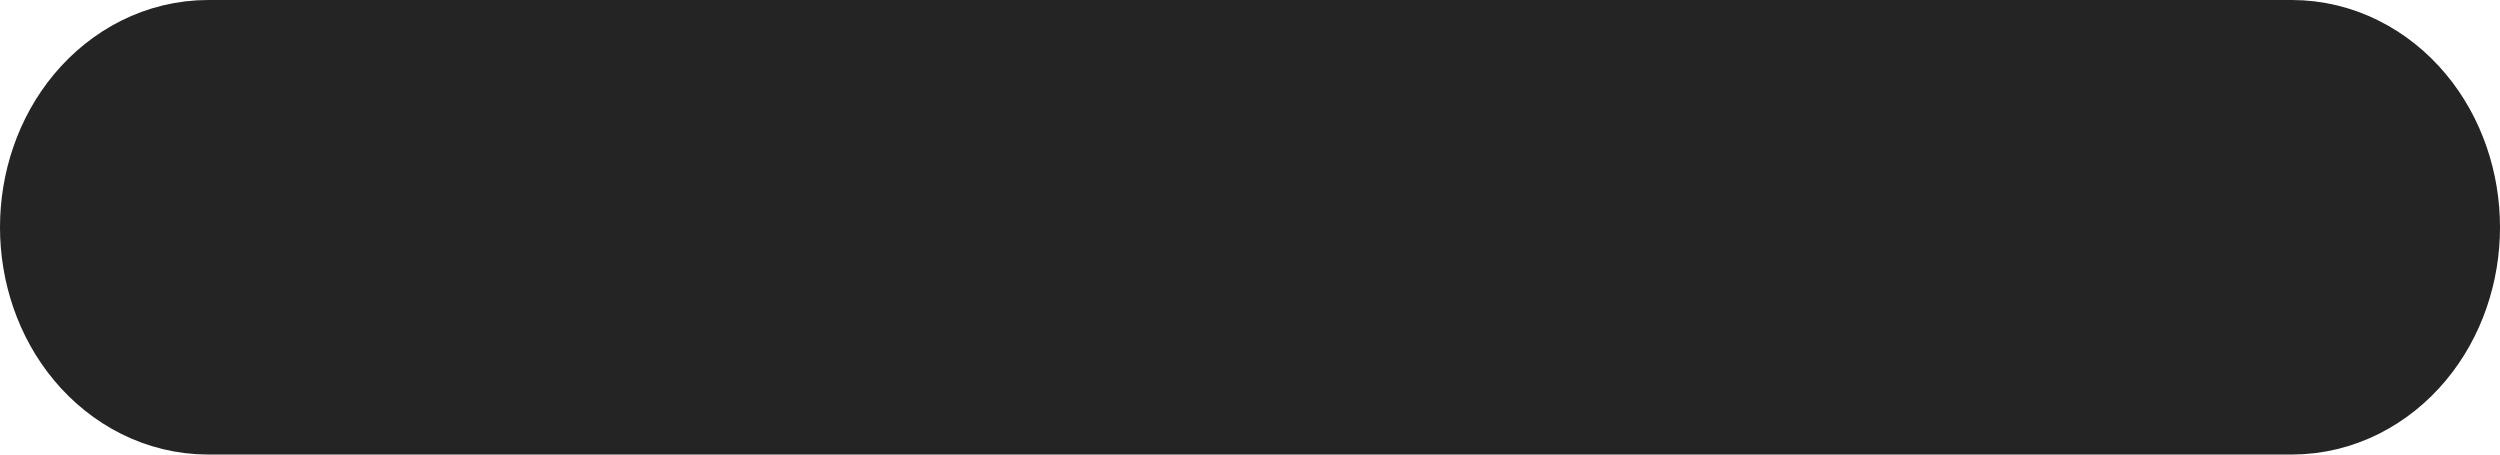 <svg width="22" height="4" viewBox="0 0 22 4" fill="none" xmlns="http://www.w3.org/2000/svg">
<path d="M21.14 3.027C21.378 2.742 21.5 2.371 21.5 2C21.5 1.629 21.378 1.258 21.14 0.973C20.9 0.685 20.553 0.5 20.167 0.5H1.833C1.447 0.5 1.1 0.685 0.86 0.973C0.622 1.258 0.5 1.629 0.5 2C0.5 2.371 0.622 2.742 0.86 3.027C1.1 3.315 1.447 3.5 1.833 3.5H20.167C20.553 3.5 20.9 3.315 21.14 3.027Z" fill="#242424" stroke="#242424"/>
</svg>
